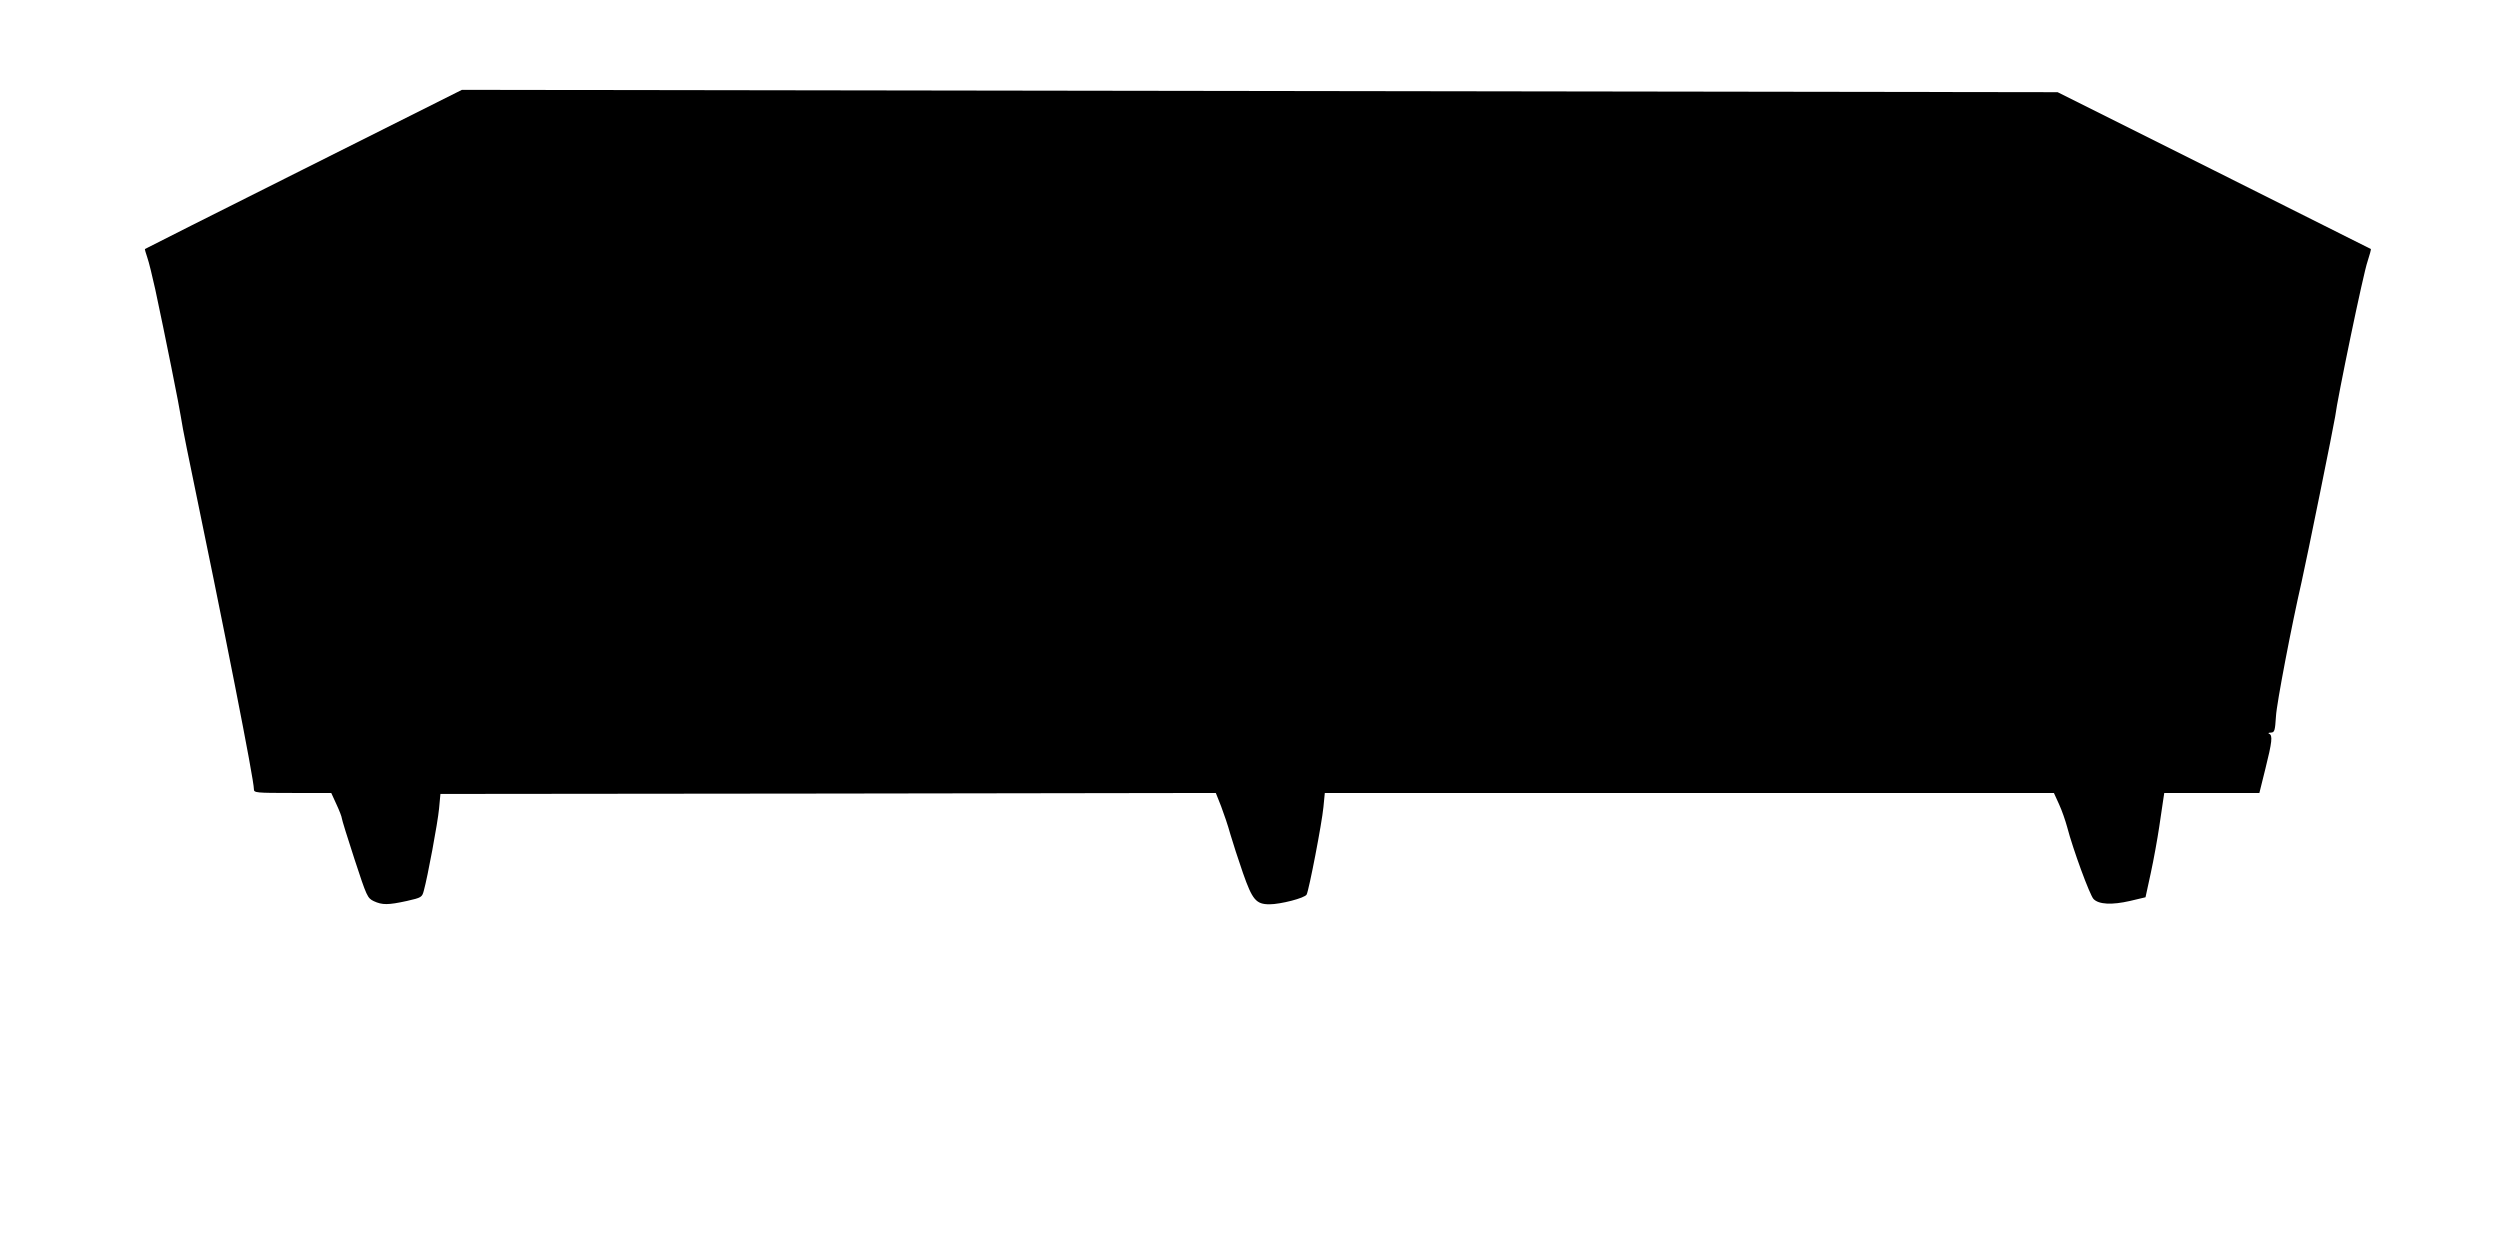 <?xml version="1.0" standalone="no"?>
<!DOCTYPE svg PUBLIC "-//W3C//DTD SVG 20010904//EN"
 "http://www.w3.org/TR/2001/REC-SVG-20010904/DTD/svg10.dtd">
<svg version="1.0" xmlns="http://www.w3.org/2000/svg"
 width="1280pt" height="640pt" viewBox="0 0 1280 640"
 preserveAspectRatio="xMidYMid meet">
<g transform="translate(0,640) scale(0.1,-0.1)"
fill="#000000" stroke="none">
<path d="M1555 5534 c-445 -223 -811 -407 -813 -409 -1 -1 4 -20 12 -43 8 -22
26 -96 41 -164 49 -228 126 -613 131 -652 3 -21 16 -93 30 -160 200 -965 344
-1696 344 -1747 0 -18 10 -19 198 -19 l198 0 27 -59 c15 -32 27 -64 27 -70 0
-6 29 -100 65 -210 63 -192 66 -199 99 -215 43 -20 73 -20 169 1 75 17 78 19
87 53 19 68 71 346 78 420 l7 75 1985 2 1985 3 27 -68 c14 -37 36 -101 47
-142 12 -41 41 -131 65 -200 48 -137 67 -160 136 -160 56 0 181 32 190 50 12
23 78 364 86 448 l7 72 1866 0 1867 0 26 -57 c15 -32 33 -85 42 -118 29 -112
116 -349 135 -368 27 -28 94 -31 186 -10 l80 19 27 124 c15 69 34 175 43 235
9 61 18 125 21 142 l5 33 243 0 244 0 31 125 c34 136 38 171 19 178 -7 3 -3 6
8 6 20 1 22 8 27 84 3 63 81 470 131 687 25 110 167 810 172 847 11 91 145
737 166 795 11 33 18 61 17 63 -2 1 -364 183 -804 403 l-800 400 -4085 6
-4085 6 -810 -406z"/>
</g>
</svg>
